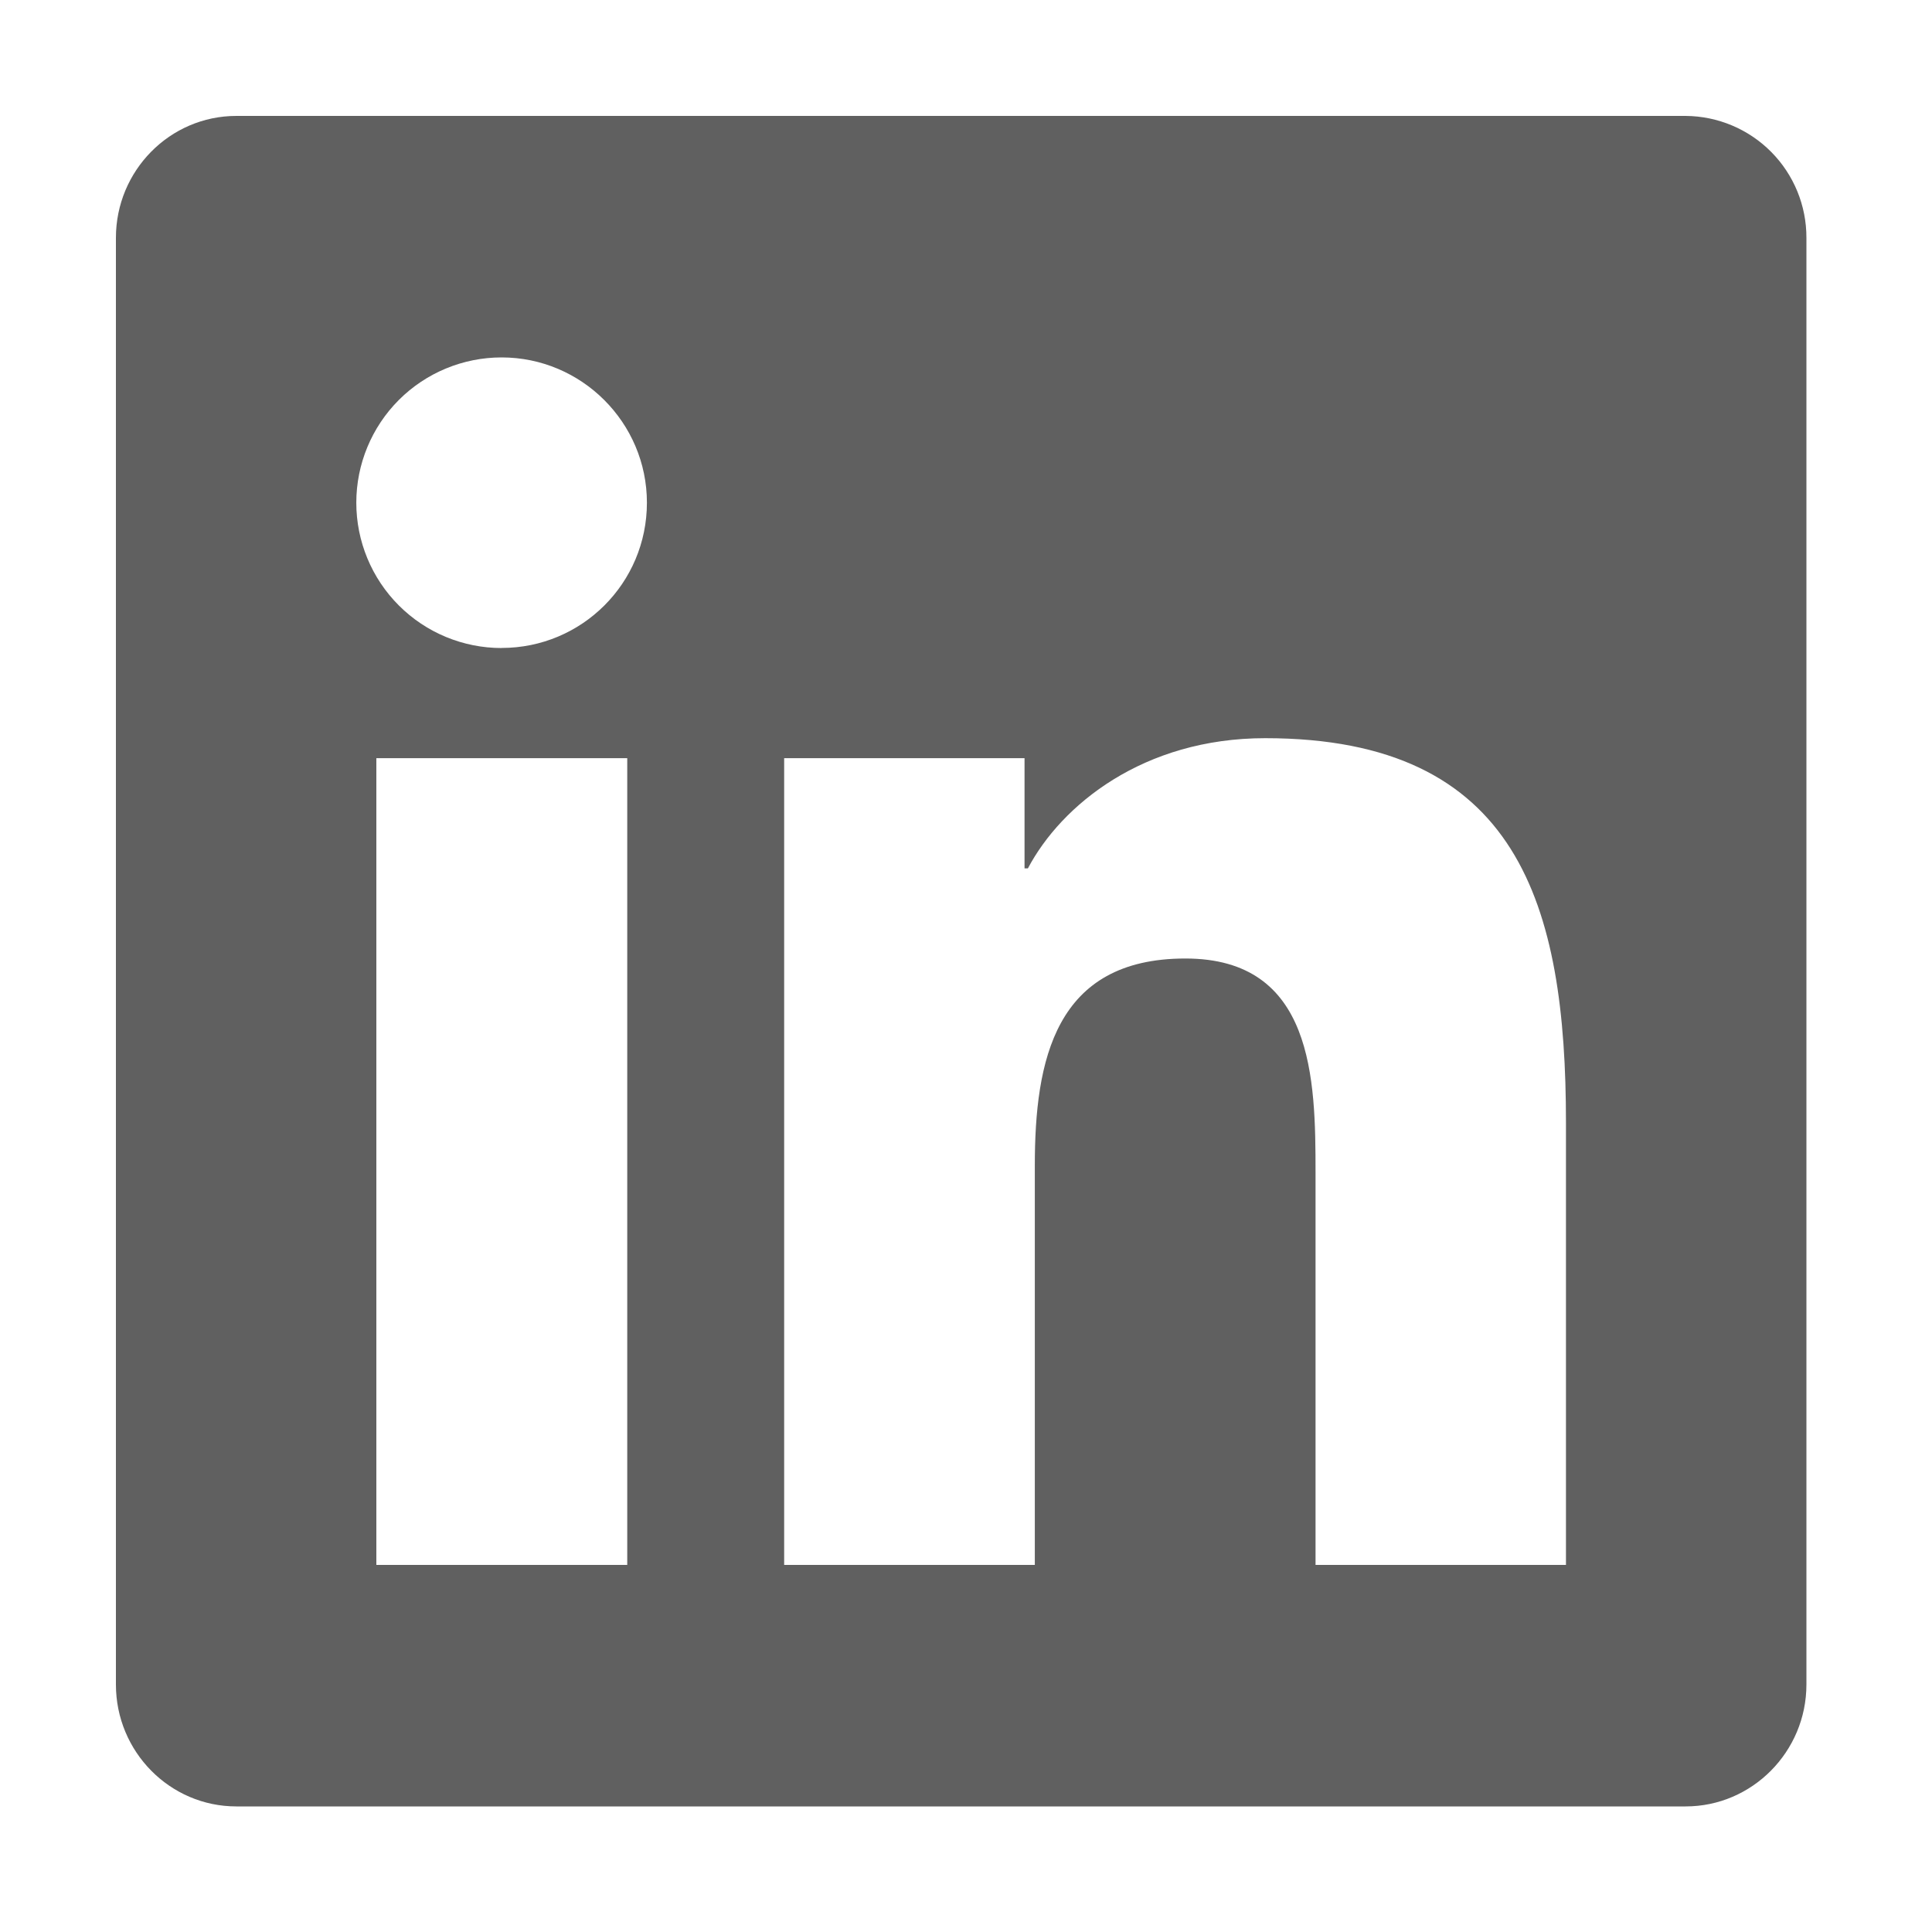 <svg width="50" height="50" viewBox="0 0 50 50" fill="none" xmlns="http://www.w3.org/2000/svg">
<path d="M43.625 3H6.117C4.396 3 3 4.417 3 6.154V43.596C3 45.333 4.396 46.75 6.117 46.75H43.625C45.344 46.75 46.75 45.333 46.75 43.596V6.154C46.752 5.322 46.425 4.523 45.839 3.932C45.253 3.341 44.457 3.006 43.625 3ZM16.223 40.5H9.74V19.621H16.233V40.5H16.223ZM12.981 16.771C11.984 16.771 11.027 16.375 10.322 15.669C9.617 14.964 9.221 14.008 9.221 13.01C9.221 12.013 9.617 11.057 10.322 10.351C11.027 9.646 11.984 9.25 12.981 9.25C15.052 9.25 16.742 10.938 16.742 13.01C16.742 15.09 15.06 16.769 12.981 16.769V16.771ZM40.529 40.5H34.046V30.344C34.046 27.923 33.996 24.806 30.677 24.806C27.298 24.806 26.781 27.444 26.781 30.169V40.5H20.294V19.621H26.515V22.473H26.602C27.471 20.831 29.59 19.104 32.744 19.104C39.306 19.104 40.527 23.429 40.527 29.054V40.5H40.529Z" fill="#606060"/>
</svg>
